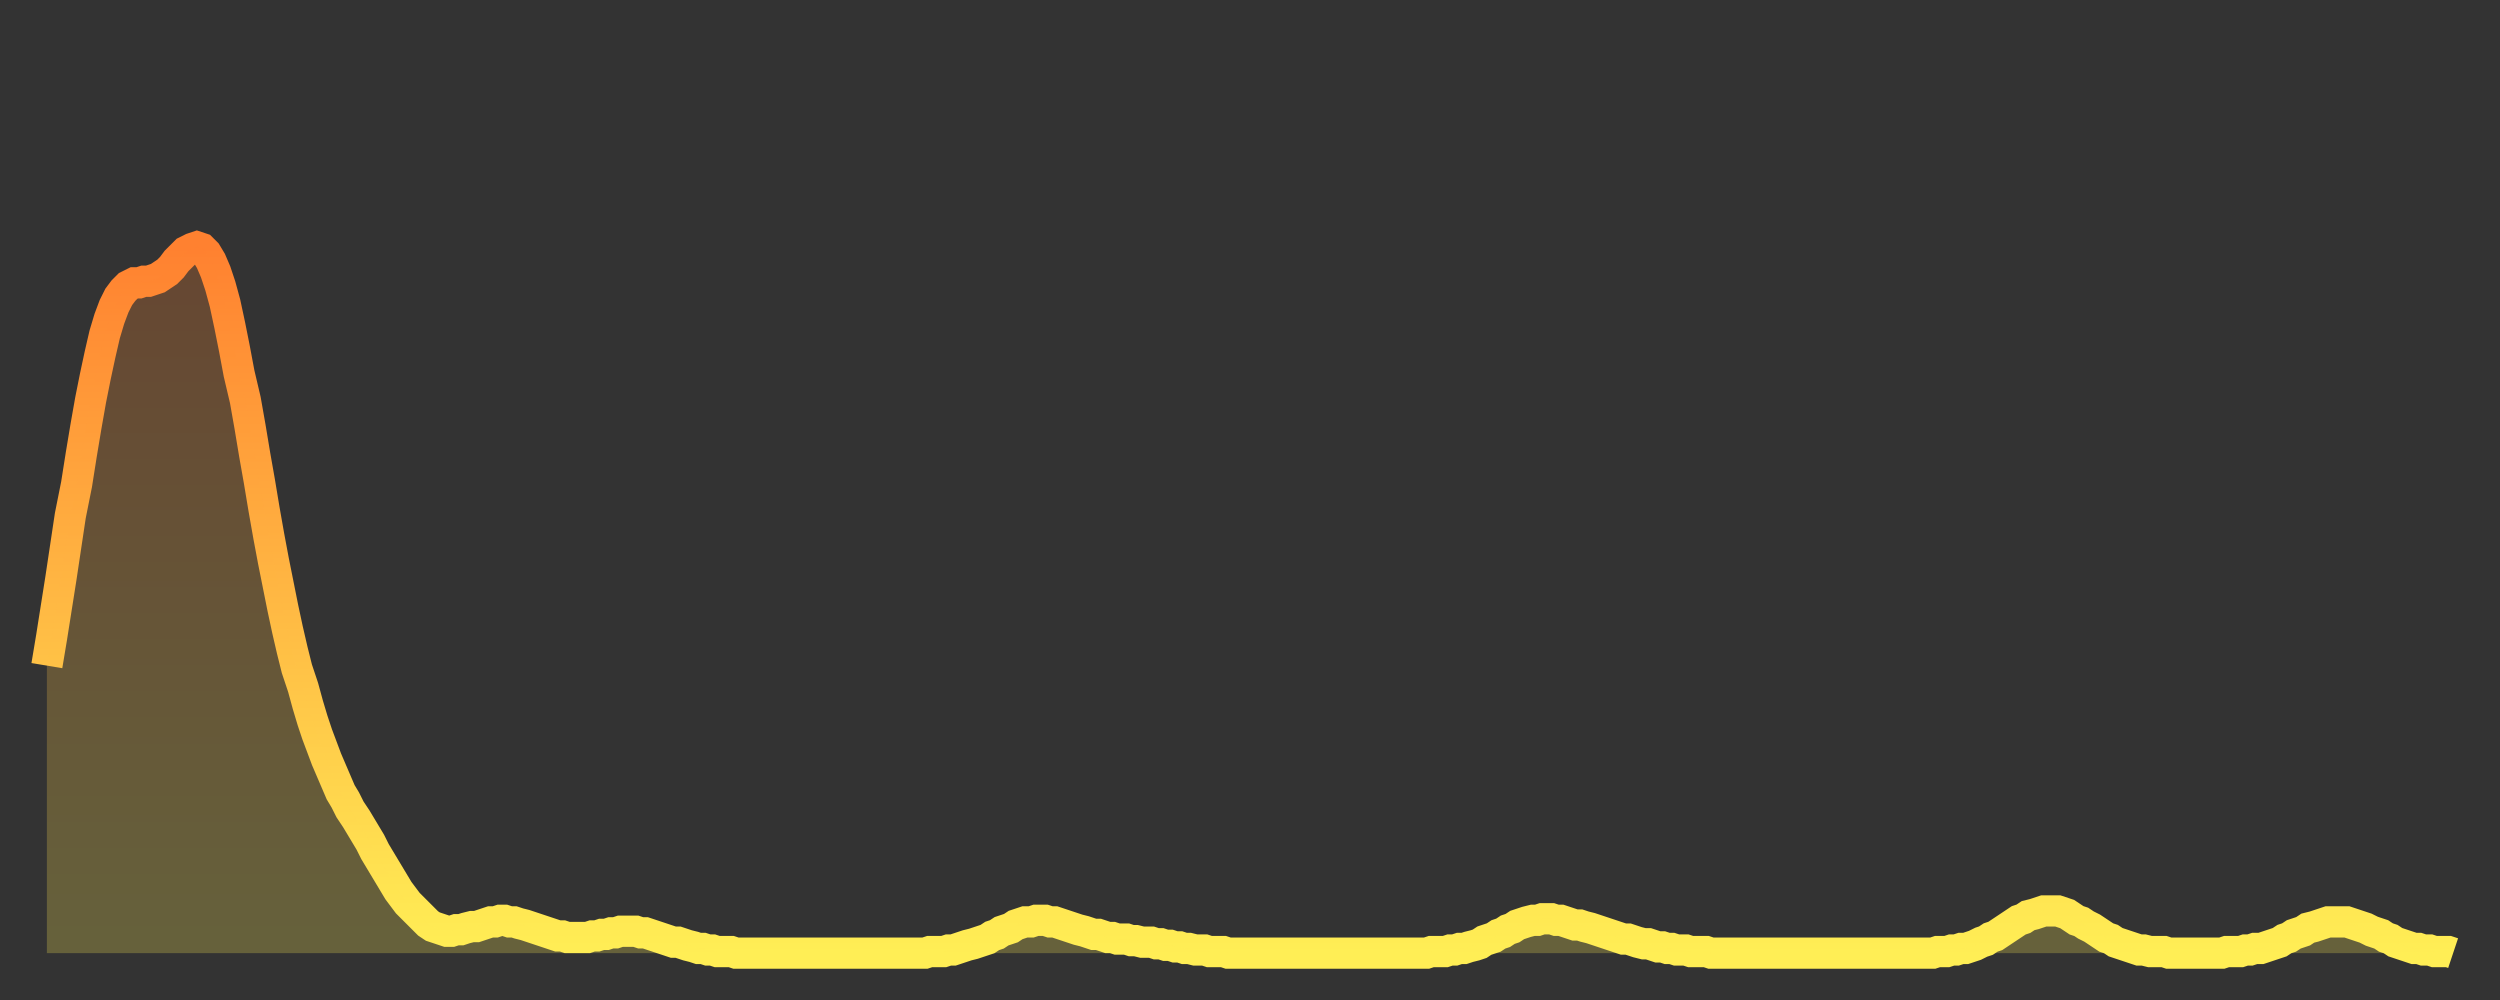 <?xml version="1.0" encoding="utf-8" ?>
<svg baseProfile="full" height="64" version="1.1" width="160" xmlns="http://www.w3.org/2000/svg" xmlns:ev="http://www.w3.org/2001/xml-events" xmlns:xlink="http://www.w3.org/1999/xlink"><rect width="100%" height="100%" fill="#333333" stroke="none"/><defs><linearGradient id="id418156" x1="0" x2="0" y1="0" y2="1"><stop offset="0%" stop-color="#ff8130" /><stop offset="50%" stop-color="#ffb843" /><stop offset="100%" stop-color="#ffee55" /></linearGradient></defs><g transform="translate(3,3)"><g><path d="M 0.0 39.6 0.3 37.8 0.6 35.9 0.9 34.0 1.2 32.0 1.5 30.0 1.9 28.0 2.2 26.1 2.5 24.3 2.8 22.6 3.1 21.1 3.4 19.7 3.7 18.4 4.0 17.4 4.3 16.6 4.6 16.0 4.9 15.6 5.2 15.3 5.6 15.1 5.9 15.1 6.2 15.0 6.5 15.0 6.8 14.9 7.1 14.8 7.4 14.6 7.7 14.4 8.0 14.1 8.3 13.7 8.6 13.4 8.9 13.1 9.3 12.9 9.6 12.8 9.9 12.9 10.2 13.2 10.5 13.7 10.8 14.4 11.1 15.3 11.4 16.4 11.7 17.8 12.0 19.3 12.3 20.9 12.7 22.6 13.0 24.3 13.3 26.1 13.6 27.8 13.9 29.6 14.2 31.3 14.5 32.9 14.8 34.4 15.1 35.9 15.4 37.3 15.7 38.6 16.0 39.8 16.4 41.0 16.7 42.1 17.0 43.1 17.3 44.0 17.6 44.8 17.9 45.6 18.2 46.3 18.5 47.0 18.8 47.7 19.1 48.2 19.4 48.8 19.8 49.4 20.1 49.9 20.4 50.4 20.7 50.9 21.0 51.5 21.3 52.0 21.6 52.5 21.9 53.0 22.2 53.5 22.5 54.0 22.8 54.4 23.1 54.8 23.5 55.2 23.8 55.5 24.1 55.8 24.4 56.1 24.7 56.3 25.0 56.4 25.3 56.5 25.6 56.6 25.9 56.6 26.2 56.5 26.5 56.5 26.8 56.4 27.2 56.3 27.5 56.3 27.8 56.2 28.1 56.1 28.4 56.0 28.7 56.0 29.0 55.9 29.3 55.9 29.6 56.0 29.9 56.0 30.2 56.1 30.6 56.2 30.9 56.3 31.2 56.4 31.5 56.5 31.8 56.6 32.1 56.7 32.4 56.8 32.7 56.9 33.0 56.9 33.3 57.0 33.6 57.0 33.9 57.0 34.3 57.0 34.6 57.0 34.9 56.9 35.2 56.9 35.5 56.8 35.8 56.8 36.1 56.7 36.4 56.7 36.7 56.6 37.0 56.6 37.3 56.6 37.7 56.6 38.0 56.7 38.3 56.7 38.6 56.8 38.9 56.9 39.2 57.0 39.5 57.1 39.8 57.2 40.1 57.3 40.4 57.3 40.7 57.4 41.0 57.5 41.4 57.6 41.7 57.7 42.0 57.7 42.3 57.8 42.6 57.8 42.9 57.9 43.2 57.9 43.5 57.9 43.8 57.9 44.1 58.0 44.4 58.0 44.7 58.0 45.1 58.0 45.4 58.0 45.7 58.0 46.0 58.0 46.3 58.0 46.6 58.0 46.9 58.0 47.2 58.0 47.5 58.0 47.8 58.0 48.1 58.0 48.5 58.0 48.8 58.0 49.1 58.0 49.4 58.0 49.7 58.0 50.0 58.0 50.3 58.0 50.6 58.0 50.9 58.0 51.2 58.0 51.5 58.0 51.8 58.0 52.2 58.0 52.5 58.0 52.8 58.0 53.1 58.0 53.4 58.0 53.7 58.0 54.0 58.0 54.3 58.0 54.6 58.0 54.9 58.0 55.2 58.0 55.6 58.0 55.9 58.0 56.2 58.0 56.5 57.9 56.8 57.9 57.1 57.9 57.4 57.9 57.7 57.8 58.0 57.8 58.3 57.7 58.6 57.6 58.9 57.5 59.3 57.4 59.6 57.3 59.9 57.2 60.2 57.1 60.5 56.9 60.8 56.8 61.1 56.6 61.4 56.5 61.7 56.4 62.0 56.2 62.3 56.1 62.6 56.0 63.0 56.0 63.3 55.9 63.6 55.9 63.9 55.9 64.2 56.0 64.5 56.0 64.8 56.1 65.1 56.2 65.4 56.3 65.7 56.4 66.0 56.5 66.4 56.6 66.7 56.7 67.0 56.8 67.3 56.8 67.6 56.9 67.9 57.0 68.2 57.0 68.5 57.1 68.8 57.1 69.1 57.1 69.4 57.2 69.7 57.2 70.1 57.3 70.4 57.3 70.7 57.3 71.0 57.4 71.3 57.4 71.6 57.5 71.9 57.5 72.2 57.6 72.5 57.6 72.8 57.7 73.1 57.7 73.5 57.8 73.8 57.8 74.1 57.8 74.4 57.9 74.7 57.9 75.0 57.9 75.3 57.9 75.6 58.0 75.9 58.0 76.2 58.0 76.5 58.0 76.8 58.0 77.2 58.0 77.5 58.0 77.8 58.0 78.1 58.0 78.4 58.0 78.7 58.0 79.0 58.0 79.3 58.0 79.6 58.0 79.9 58.0 80.2 58.0 80.5 58.0 80.9 58.0 81.2 58.0 81.5 58.0 81.8 58.0 82.1 58.0 82.4 58.0 82.7 58.0 83.0 58.0 83.3 58.0 83.6 58.0 83.9 58.0 84.3 58.0 84.6 58.0 84.9 58.0 85.2 58.0 85.5 58.0 85.8 58.0 86.1 58.0 86.4 58.0 86.7 58.0 87.0 58.0 87.3 58.0 87.6 58.0 88.0 58.0 88.3 58.0 88.6 57.9 88.9 57.9 89.2 57.9 89.5 57.9 89.8 57.8 90.1 57.8 90.4 57.7 90.7 57.7 91.0 57.6 91.4 57.5 91.7 57.4 92.0 57.2 92.3 57.1 92.6 57.0 92.9 56.8 93.2 56.7 93.5 56.5 93.8 56.4 94.1 56.2 94.4 56.1 94.7 56.0 95.1 55.9 95.4 55.9 95.7 55.8 96.0 55.8 96.3 55.8 96.6 55.9 96.9 55.9 97.2 56.0 97.5 56.1 97.8 56.2 98.1 56.2 98.4 56.3 98.8 56.4 99.1 56.5 99.4 56.6 99.7 56.7 100.0 56.8 100.3 56.9 100.6 57.0 100.9 57.1 101.2 57.1 101.5 57.2 101.8 57.3 102.2 57.4 102.5 57.4 102.8 57.5 103.1 57.6 103.4 57.6 103.7 57.7 104.0 57.7 104.3 57.8 104.6 57.8 104.9 57.8 105.2 57.9 105.5 57.9 105.9 57.9 106.2 57.9 106.5 58.0 106.8 58.0 107.1 58.0 107.4 58.0 107.7 58.0 108.0 58.0 108.3 58.0 108.6 58.0 108.9 58.0 109.3 58.0 109.6 58.0 109.9 58.0 110.2 58.0 110.5 58.0 110.8 58.0 111.1 58.0 111.4 58.0 111.7 58.0 112.0 58.0 112.3 58.0 112.6 58.0 113.0 58.0 113.3 58.0 113.6 58.0 113.9 58.0 114.2 58.0 114.5 58.0 114.8 58.0 115.1 58.0 115.4 58.0 115.7 58.0 116.0 58.0 116.3 58.0 116.7 58.0 117.0 58.0 117.3 58.0 117.6 58.0 117.9 58.0 118.2 58.0 118.5 58.0 118.8 58.0 119.1 58.0 119.4 58.0 119.7 58.0 120.1 58.0 120.4 58.0 120.7 58.0 121.0 57.9 121.3 57.9 121.6 57.9 121.9 57.8 122.2 57.8 122.5 57.7 122.8 57.7 123.1 57.6 123.4 57.5 123.8 57.3 124.1 57.2 124.4 57.0 124.7 56.9 125.0 56.7 125.3 56.5 125.6 56.3 125.9 56.1 126.2 55.9 126.5 55.8 126.8 55.6 127.2 55.5 127.5 55.4 127.8 55.3 128.1 55.3 128.4 55.3 128.7 55.3 129.0 55.4 129.3 55.5 129.6 55.7 129.9 55.9 130.2 56.0 130.5 56.2 130.9 56.4 131.2 56.6 131.5 56.8 131.8 57.0 132.1 57.1 132.4 57.3 132.7 57.4 133.0 57.5 133.3 57.6 133.6 57.7 133.9 57.8 134.2 57.8 134.6 57.9 134.9 57.9 135.2 57.9 135.5 57.9 135.8 58.0 136.1 58.0 136.4 58.0 136.7 58.0 137.0 58.0 137.3 58.0 137.6 58.0 138.0 58.0 138.3 58.0 138.6 58.0 138.9 58.0 139.2 58.0 139.5 57.9 139.8 57.9 140.1 57.9 140.4 57.9 140.7 57.8 141.0 57.8 141.3 57.7 141.7 57.7 142.0 57.6 142.3 57.5 142.6 57.4 142.9 57.3 143.2 57.1 143.5 57.0 143.8 56.8 144.1 56.7 144.4 56.6 144.7 56.4 145.1 56.3 145.4 56.2 145.7 56.1 146.0 56.0 146.3 56.0 146.6 56.0 146.9 56.0 147.2 56.0 147.5 56.1 147.8 56.2 148.1 56.3 148.4 56.4 148.8 56.6 149.1 56.7 149.4 56.8 149.7 57.0 150.0 57.1 150.3 57.3 150.6 57.4 150.9 57.5 151.2 57.6 151.5 57.7 151.8 57.7 152.1 57.8 152.5 57.8 152.8 57.9 153.1 57.9 153.4 57.9 153.7 57.9 154.0 58.0" fill="none" id="graph-curve" opacity="1" stroke="url(#id418156)" stroke-width="2" /><path d="M 0 58 L 0.0 39.6 0.3 37.8 0.6 35.9 0.9 34.0 1.2 32.0 1.5 30.0 1.9 28.0 2.2 26.1 2.5 24.3 2.8 22.6 3.1 21.1 3.4 19.7 3.7 18.4 4.0 17.4 4.3 16.6 4.6 16.0 4.9 15.6 5.2 15.3 5.6 15.1 5.9 15.1 6.2 15.0 6.5 15.0 6.8 14.9 7.1 14.8 7.4 14.6 7.7 14.4 8.0 14.1 8.3 13.7 8.6 13.4 8.9 13.1 9.3 12.9 9.6 12.8 9.9 12.9 10.2 13.2 10.5 13.7 10.8 14.4 11.1 15.3 11.4 16.4 11.7 17.8 12.0 19.3 12.3 20.9 12.7 22.6 13.0 24.3 13.3 26.1 13.6 27.8 13.9 29.6 14.2 31.3 14.5 32.9 14.8 34.4 15.1 35.9 15.4 37.3 15.7 38.6 16.0 39.8 16.4 41.0 16.7 42.1 17.0 43.1 17.3 44.0 17.6 44.8 17.9 45.6 18.2 46.3 18.5 47.0 18.8 47.7 19.1 48.2 19.4 48.8 19.8 49.4 20.1 49.9 20.4 50.4 20.7 50.9 21.0 51.5 21.3 52.0 21.6 52.5 21.9 53.0 22.2 53.5 22.5 54.0 22.8 54.4 23.1 54.8 23.5 55.2 23.8 55.5 24.1 55.8 24.4 56.1 24.7 56.3 25.0 56.4 25.3 56.5 25.6 56.6 25.9 56.6 26.2 56.5 26.5 56.5 26.8 56.4 27.2 56.3 27.5 56.3 27.8 56.2 28.1 56.1 28.4 56.0 28.7 56.0 29.0 55.9 29.3 55.9 29.6 56.0 29.9 56.0 30.2 56.1 30.6 56.2 30.9 56.3 31.2 56.4 31.5 56.5 31.8 56.6 32.1 56.7 32.4 56.8 32.7 56.9 33.0 56.9 33.3 57.0 33.6 57.0 33.9 57.0 34.3 57.0 34.6 57.0 34.9 56.9 35.2 56.9 35.5 56.8 35.8 56.8 36.1 56.7 36.4 56.7 36.7 56.6 37.0 56.6 37.3 56.6 37.7 56.6 38.0 56.7 38.3 56.7 38.6 56.8 38.9 56.9 39.2 57.0 39.5 57.1 39.8 57.2 40.1 57.3 40.4 57.3 40.7 57.4 41.0 57.5 41.4 57.6 41.7 57.7 42.0 57.7 42.3 57.8 42.6 57.8 42.9 57.9 43.2 57.9 43.5 57.9 43.8 57.9 44.1 58.0 44.4 58.0 44.7 58.0 45.1 58.0 45.4 58.0 45.7 58.0 46.0 58.0 46.3 58.0 46.6 58.0 46.9 58.0 47.2 58.0 47.5 58.0 47.8 58.0 48.1 58.0 48.5 58.0 48.8 58.0 49.1 58.0 49.4 58.0 49.7 58.0 50.0 58.0 50.3 58.0 50.6 58.0 50.9 58.0 51.2 58.0 51.5 58.0 51.8 58.0 52.2 58.0 52.5 58.0 52.8 58.0 53.1 58.0 53.4 58.0 53.7 58.0 54.0 58.0 54.3 58.0 54.6 58.0 54.9 58.0 55.2 58.0 55.6 58.0 55.9 58.0 56.2 58.0 56.5 57.9 56.8 57.9 57.1 57.9 57.4 57.9 57.7 57.8 58.0 57.8 58.3 57.7 58.6 57.6 58.9 57.5 59.3 57.4 59.6 57.3 59.9 57.2 60.2 57.1 60.5 56.9 60.8 56.8 61.1 56.6 61.4 56.5 61.7 56.4 62.0 56.2 62.3 56.1 62.6 56.0 63.0 56.0 63.3 55.9 63.6 55.9 63.9 55.9 64.2 56.0 64.5 56.0 64.8 56.1 65.1 56.2 65.4 56.3 65.7 56.4 66.0 56.5 66.4 56.6 66.7 56.7 67.0 56.8 67.3 56.8 67.6 56.9 67.9 57.0 68.2 57.0 68.5 57.1 68.8 57.1 69.1 57.1 69.4 57.2 69.7 57.2 70.1 57.3 70.4 57.3 70.7 57.3 71.0 57.4 71.3 57.4 71.6 57.5 71.9 57.5 72.2 57.6 72.5 57.6 72.8 57.7 73.1 57.7 73.5 57.8 73.8 57.8 74.1 57.8 74.4 57.9 74.7 57.9 75.0 57.9 75.3 57.9 75.6 58.0 75.9 58.0 76.2 58.0 76.5 58.0 76.8 58.0 77.2 58.0 77.5 58.0 77.8 58.0 78.1 58.0 78.4 58.0 78.7 58.0 79.0 58.0 79.3 58.0 79.6 58.0 79.9 58.0 80.2 58.0 80.5 58.0 80.9 58.0 81.2 58.0 81.5 58.0 81.8 58.0 82.1 58.0 82.4 58.0 82.7 58.0 83.0 58.0 83.3 58.0 83.6 58.0 83.9 58.0 84.3 58.0 84.6 58.0 84.9 58.0 85.2 58.0 85.5 58.0 85.8 58.0 86.1 58.0 86.4 58.0 86.7 58.0 87.0 58.0 87.3 58.0 87.6 58.0 88.0 58.0 88.3 58.0 88.6 57.9 88.9 57.9 89.2 57.9 89.5 57.9 89.8 57.8 90.1 57.8 90.4 57.7 90.7 57.7 91.0 57.6 91.4 57.5 91.7 57.4 92.0 57.2 92.3 57.1 92.6 57.0 92.9 56.8 93.2 56.7 93.5 56.5 93.8 56.4 94.1 56.2 94.4 56.1 94.7 56.0 95.1 55.9 95.4 55.9 95.7 55.8 96.0 55.8 96.3 55.8 96.6 55.9 96.9 55.9 97.2 56.0 97.5 56.1 97.8 56.2 98.1 56.2 98.4 56.3 98.8 56.4 99.1 56.5 99.4 56.6 99.7 56.7 100.0 56.8 100.3 56.9 100.6 57.0 100.9 57.1 101.2 57.1 101.5 57.2 101.8 57.3 102.2 57.4 102.5 57.4 102.8 57.5 103.1 57.6 103.4 57.6 103.7 57.7 104.0 57.7 104.3 57.8 104.6 57.8 104.9 57.8 105.2 57.9 105.5 57.9 105.9 57.9 106.2 57.9 106.5 58.0 106.8 58.0 107.1 58.0 107.4 58.0 107.7 58.0 108.0 58.0 108.3 58.0 108.6 58.0 108.9 58.0 109.3 58.0 109.6 58.0 109.9 58.0 110.2 58.0 110.5 58.0 110.8 58.0 111.1 58.0 111.4 58.0 111.7 58.0 112.0 58.0 112.3 58.0 112.6 58.0 113.0 58.0 113.3 58.0 113.6 58.0 113.9 58.0 114.2 58.0 114.5 58.0 114.8 58.0 115.1 58.0 115.4 58.0 115.7 58.0 116.0 58.0 116.3 58.0 116.7 58.0 117.0 58.0 117.3 58.0 117.6 58.0 117.9 58.0 118.2 58.0 118.5 58.0 118.8 58.0 119.1 58.0 119.4 58.0 119.7 58.0 120.1 58.0 120.4 58.0 120.7 58.0 121.0 57.9 121.3 57.9 121.6 57.9 121.9 57.8 122.2 57.8 122.5 57.7 122.8 57.7 123.1 57.6 123.4 57.5 123.8 57.3 124.1 57.2 124.4 57.0 124.7 56.9 125.0 56.7 125.3 56.5 125.6 56.3 125.9 56.1 126.2 55.9 126.5 55.8 126.8 55.6 127.2 55.5 127.5 55.4 127.8 55.3 128.1 55.3 128.4 55.3 128.7 55.3 129.0 55.4 129.3 55.5 129.6 55.7 129.9 55.9 130.2 56.0 130.5 56.2 130.9 56.4 131.2 56.6 131.5 56.8 131.8 57.0 132.1 57.1 132.4 57.3 132.7 57.4 133.0 57.5 133.3 57.6 133.6 57.7 133.9 57.8 134.2 57.8 134.6 57.9 134.9 57.9 135.2 57.9 135.5 57.9 135.8 58.0 136.1 58.0 136.4 58.0 136.7 58.0 137.0 58.0 137.3 58.0 137.6 58.0 138.0 58.0 138.3 58.0 138.6 58.0 138.9 58.0 139.2 58.0 139.5 57.9 139.8 57.9 140.1 57.9 140.4 57.9 140.7 57.8 141.0 57.8 141.3 57.7 141.7 57.7 142.0 57.6 142.3 57.5 142.6 57.4 142.9 57.3 143.2 57.1 143.5 57.0 143.8 56.8 144.1 56.7 144.4 56.6 144.7 56.4 145.1 56.3 145.4 56.2 145.7 56.1 146.0 56.0 146.3 56.0 146.6 56.0 146.9 56.0 147.2 56.0 147.5 56.1 147.8 56.2 148.1 56.3 148.4 56.4 148.8 56.6 149.1 56.7 149.4 56.8 149.7 57.0 150.0 57.1 150.3 57.3 150.6 57.4 150.9 57.5 151.2 57.6 151.5 57.7 151.8 57.7 152.1 57.8 152.5 57.8 152.8 57.9 153.1 57.9 153.4 57.9 153.7 57.9 154.0 58.0 154 58" fill="url(#id418156)" fill-opacity=".25" id="graph-shadow" /></g></g></svg>